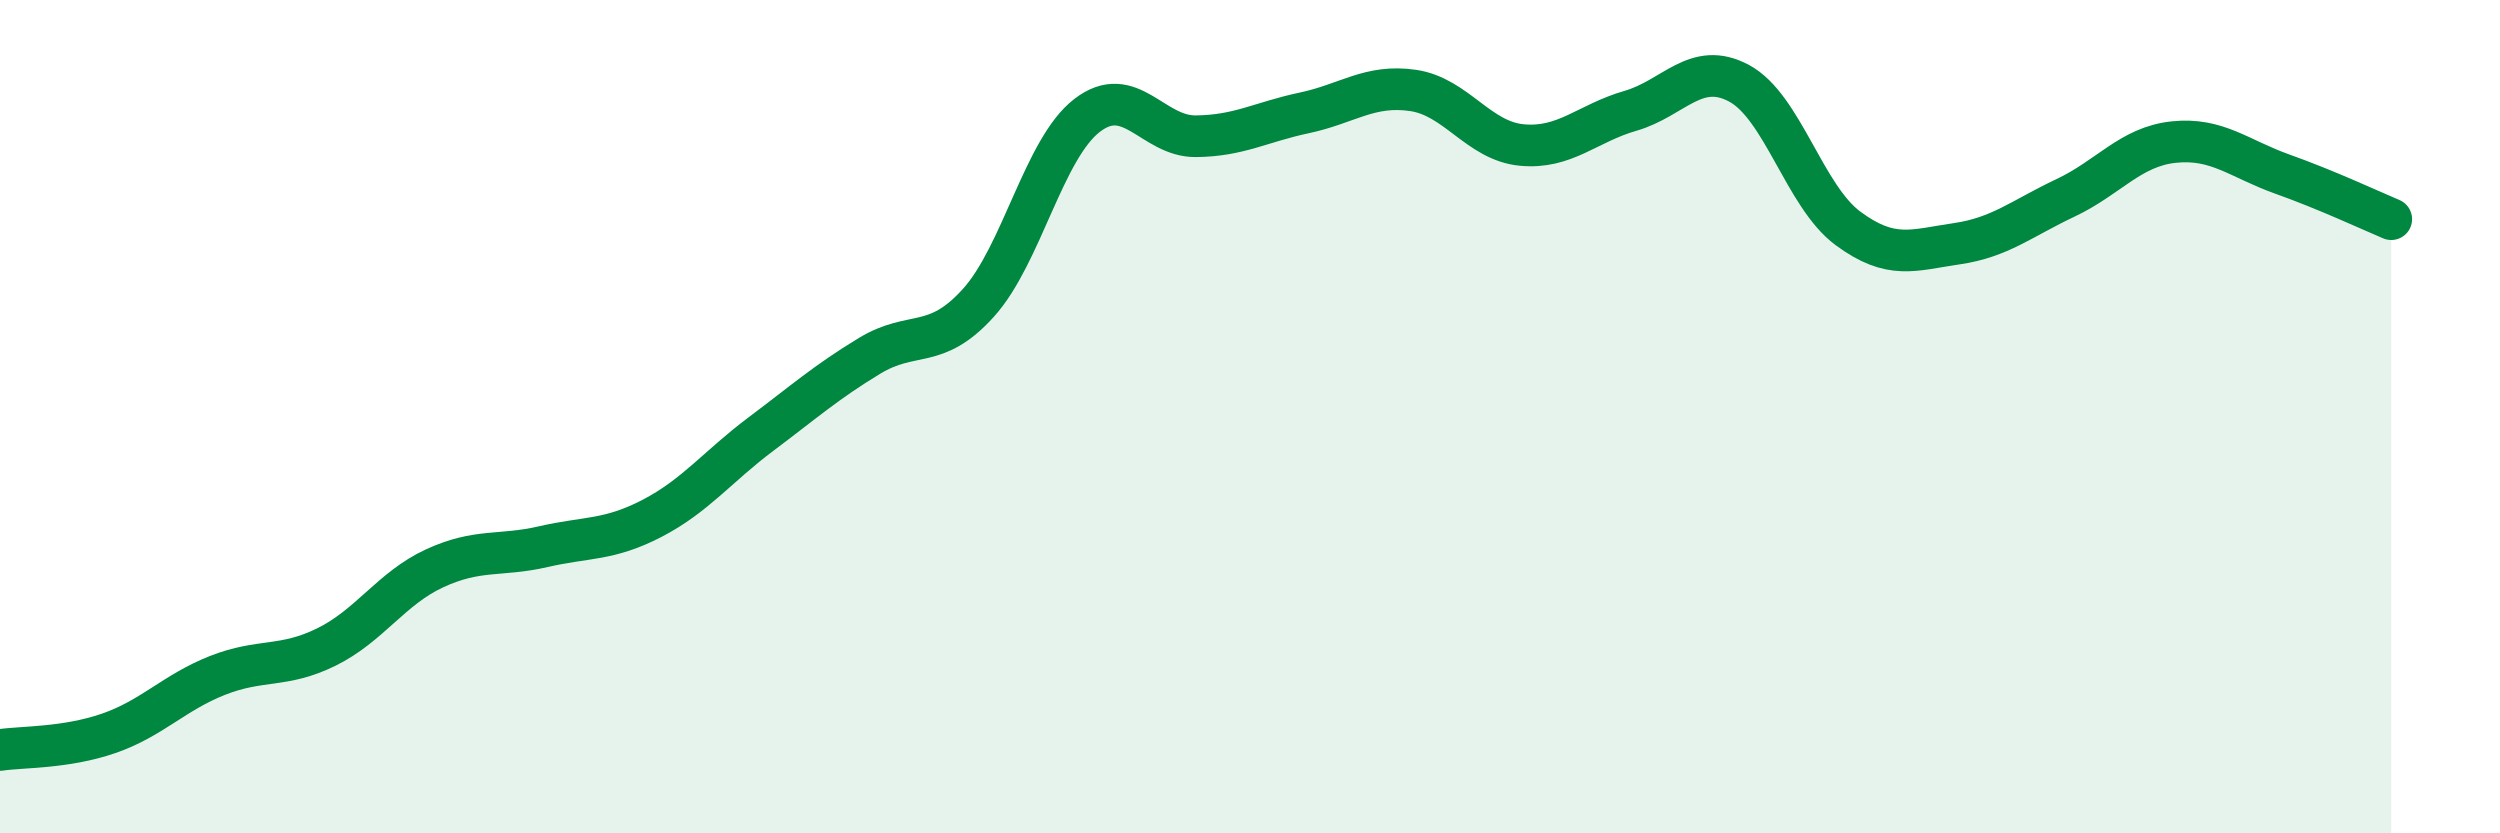 
    <svg width="60" height="20" viewBox="0 0 60 20" xmlns="http://www.w3.org/2000/svg">
      <path
        d="M 0,18 C 0.52,17.92 1.57,17.96 2.61,17.6 C 3.65,17.24 4.18,16.62 5.22,16.21 C 6.26,15.8 6.79,16.04 7.83,15.53 C 8.87,15.02 9.39,14.12 10.43,13.64 C 11.47,13.16 12,13.36 13.04,13.12 C 14.08,12.88 14.61,12.98 15.65,12.44 C 16.69,11.9 17.22,11.2 18.26,10.42 C 19.3,9.64 19.83,9.17 20.87,8.54 C 21.91,7.91 22.44,8.42 23.48,7.27 C 24.52,6.12 25.05,3.57 26.09,2.77 C 27.13,1.97 27.66,3.28 28.7,3.27 C 29.74,3.26 30.26,2.93 31.3,2.71 C 32.34,2.49 32.87,2.02 33.91,2.17 C 34.95,2.32 35.48,3.38 36.52,3.48 C 37.56,3.58 38.09,2.96 39.13,2.66 C 40.17,2.36 40.7,1.44 41.74,2 C 42.78,2.56 43.31,4.71 44.35,5.48 C 45.39,6.25 45.92,6 46.96,5.85 C 48,5.7 48.53,5.24 49.57,4.75 C 50.61,4.26 51.13,3.52 52.17,3.41 C 53.21,3.3 53.74,3.81 54.78,4.18 C 55.82,4.55 56.87,5.04 57.39,5.26L57.39 20L0 20Z"
        fill="#008740"
        opacity="0.1"
        stroke-linecap="round"
        stroke-linejoin="round"
      />
      <path
        d="M 0,18 C 0.52,17.92 1.57,17.96 2.61,17.6 C 3.65,17.24 4.18,16.62 5.22,16.21 C 6.26,15.8 6.79,16.04 7.83,15.53 C 8.87,15.02 9.39,14.12 10.43,13.64 C 11.47,13.16 12,13.36 13.04,13.12 C 14.08,12.88 14.61,12.98 15.65,12.44 C 16.69,11.9 17.22,11.2 18.26,10.42 C 19.3,9.64 19.83,9.17 20.87,8.54 C 21.91,7.91 22.44,8.42 23.48,7.27 C 24.52,6.12 25.05,3.57 26.09,2.77 C 27.13,1.97 27.66,3.28 28.7,3.27 C 29.74,3.26 30.26,2.93 31.3,2.71 C 32.34,2.49 32.87,2.02 33.91,2.17 C 34.95,2.32 35.48,3.38 36.52,3.48 C 37.56,3.58 38.09,2.96 39.13,2.66 C 40.17,2.36 40.7,1.44 41.74,2 C 42.78,2.56 43.31,4.71 44.35,5.48 C 45.39,6.25 45.92,6 46.96,5.85 C 48,5.7 48.53,5.24 49.57,4.75 C 50.61,4.26 51.13,3.52 52.17,3.41 C 53.21,3.3 53.74,3.81 54.78,4.18 C 55.82,4.55 56.87,5.04 57.39,5.26"
        stroke="#008740"
        stroke-width="1"
        fill="none"
        stroke-linecap="round"
        stroke-linejoin="round"
      />
    </svg>
  